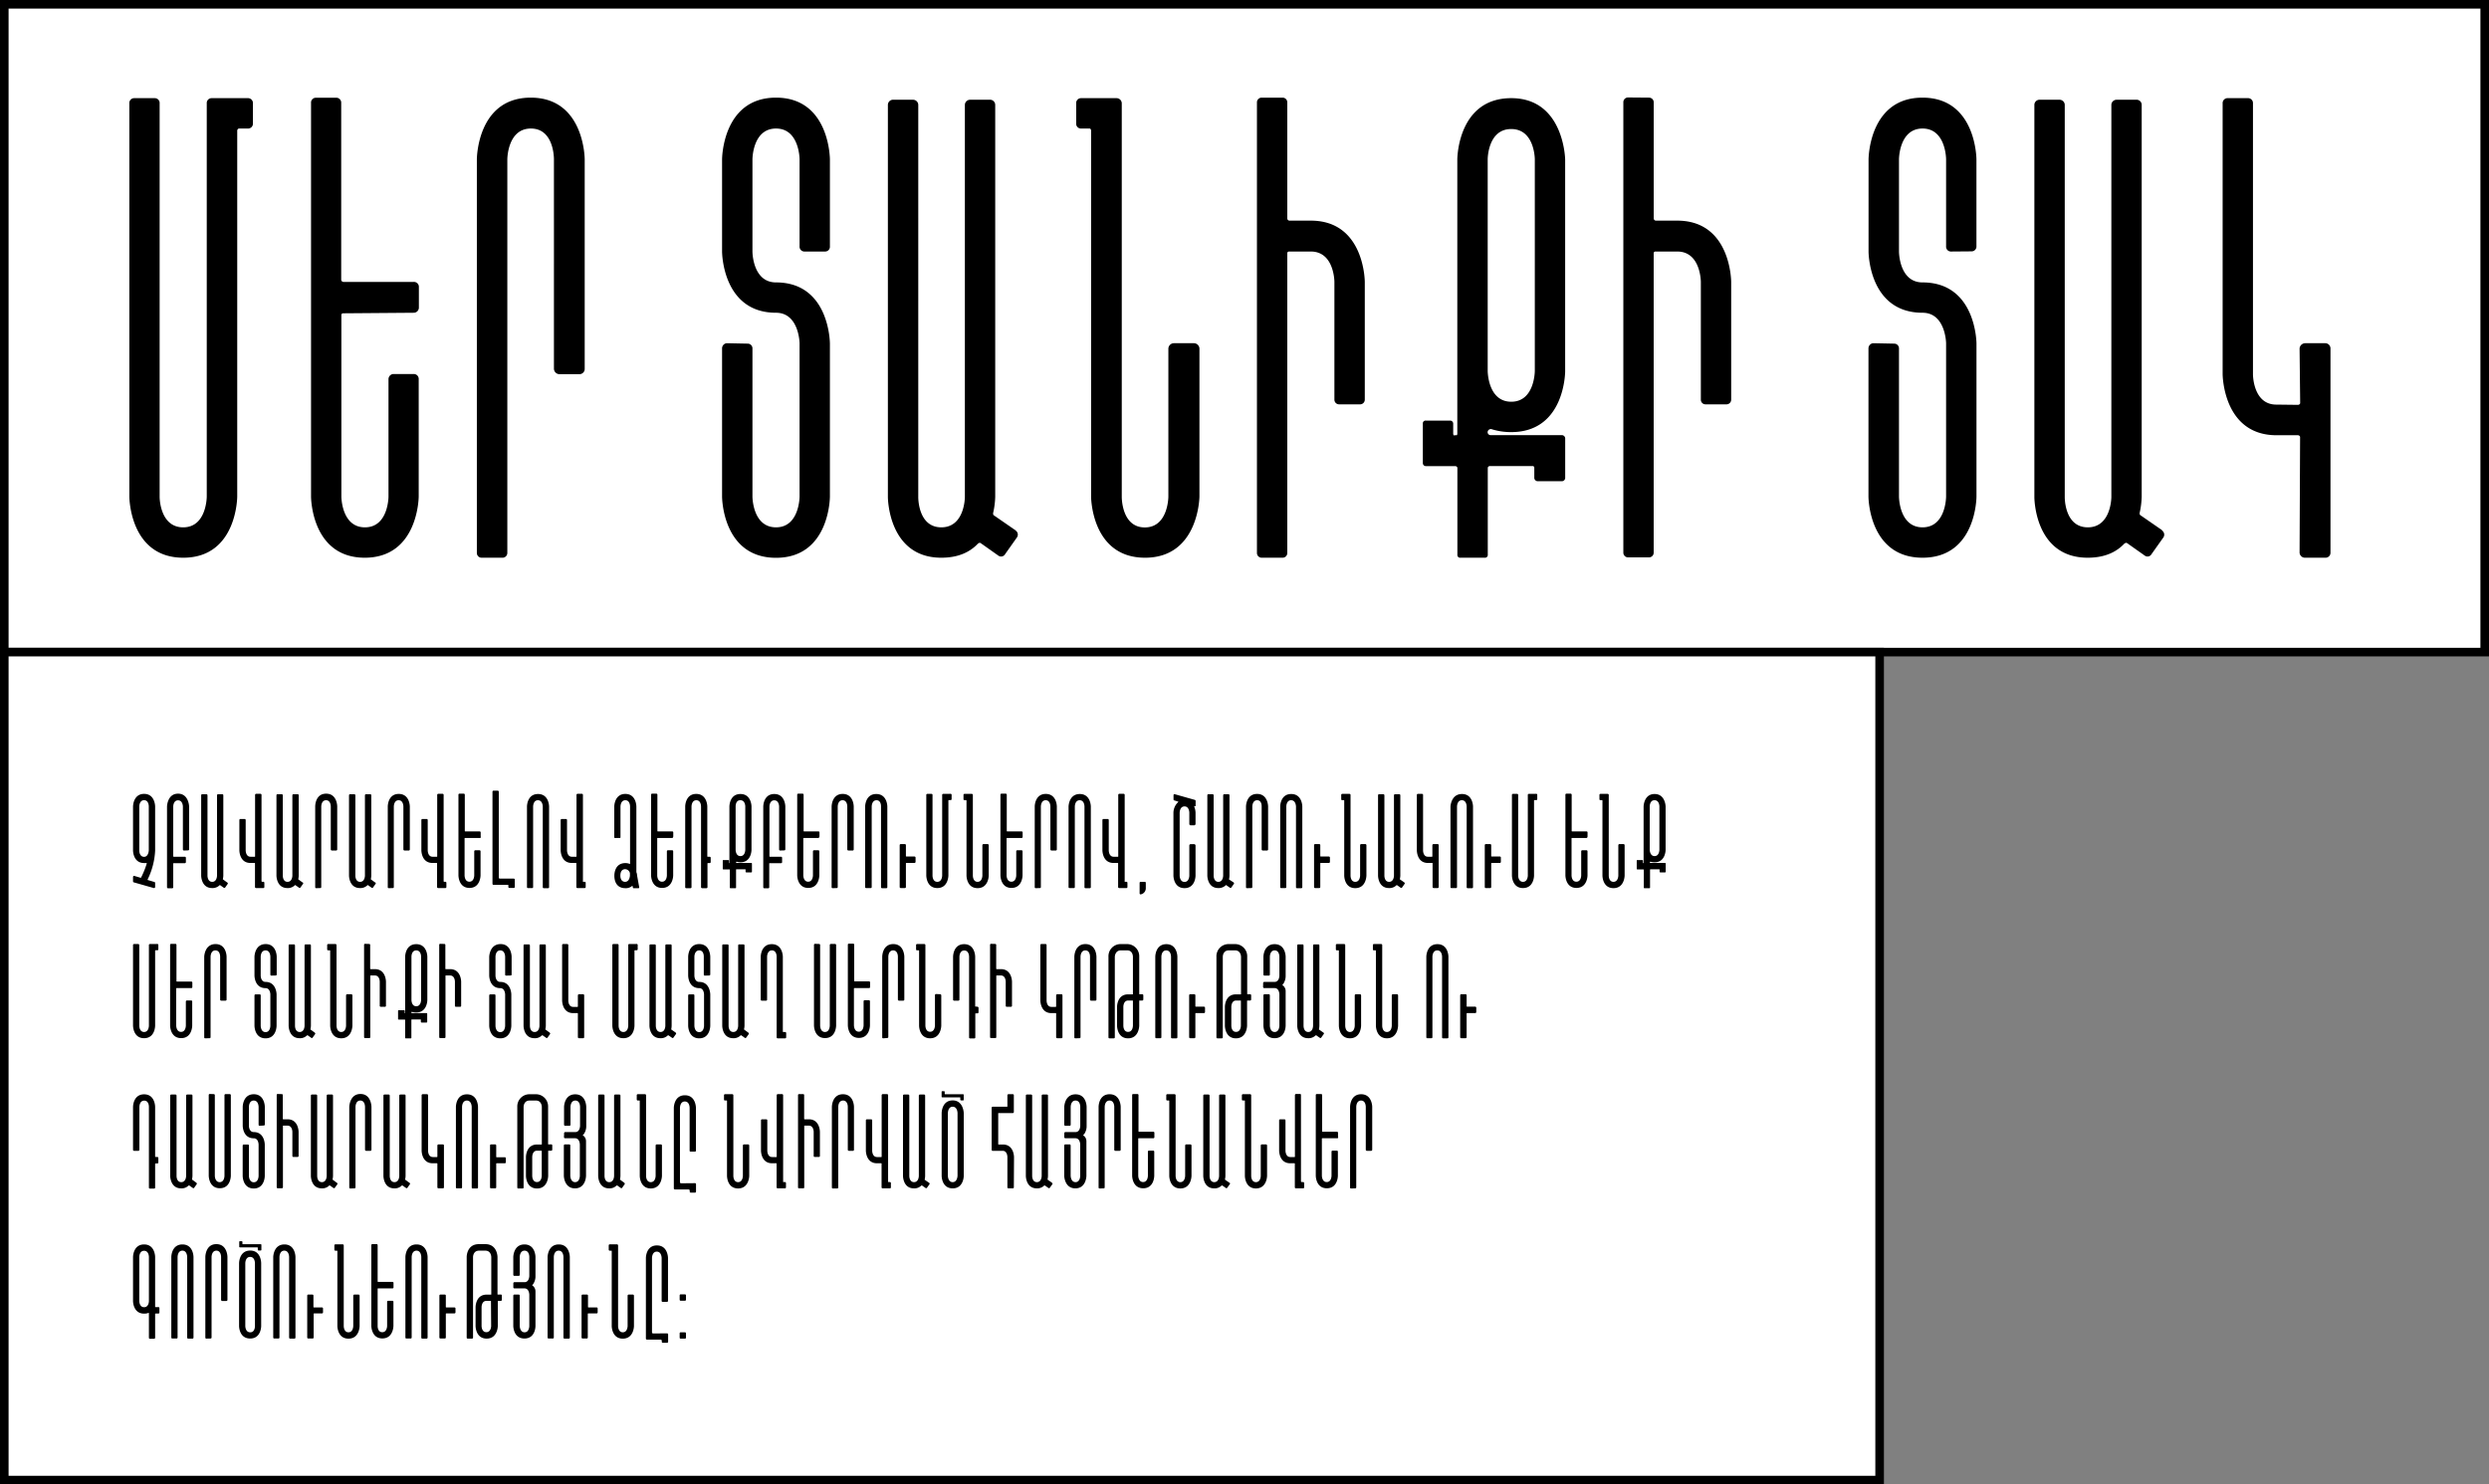 <?xml version="1.0" encoding="UTF-8"?> <svg xmlns="http://www.w3.org/2000/svg" id="Слой_1" data-name="Слой 1" viewBox="0 0 580 345.99"><rect x="0" y="0" width="580" height="345.99" fill="#808080" stroke="none"/> <defs> <style>.cls-1{fill:#fff;stroke:#000;stroke-width:2px;}</style> </defs> <title>5_text</title> <rect class="cls-1" x="1" y="1" width="578" height="151"></rect> <path d="M55.28,22.88h-6a1.13,1.13,0,0,0-1.1,1.22v91.63s0,7.19-5.49,7.19-5.49-7.07-5.49-7.07V24.1a1.13,1.13,0,0,0-1.1-1.22H31.24a1.13,1.13,0,0,0-1.1,1.22v91.63S30.14,130,42.71,130s12.57-14.27,12.57-14.27V30.45a.54.54,0,0,1,.36-.49h2.08a1.13,1.13,0,0,0,1.22-1.1V24.1a1.15,1.15,0,0,0-1.22-1.22Zm42.33,48.8V66.93a1.15,1.15,0,0,0-1.22-1.22H80a.54.54,0,0,1-.49-.49V24a1.15,1.15,0,0,0-1.22-1.22H73.58A1.13,1.13,0,0,0,72.48,24v91.75S72.48,130,85,130s12.57-14.27,12.57-14.27V88.4a1.15,1.15,0,0,0-1.22-1.22H91.63a1.21,1.21,0,0,0-1.1,1.22v27.33s0,7.19-5.49,7.19-5.49-7.19-5.49-7.19V73.39a.39.39,0,0,1,.37-.36l16.59-.13A1.21,1.21,0,0,0,97.61,71.68ZM117,130a1.12,1.12,0,0,0,1.22-1.1V37.16s0-7.2,5.49-7.2,5.37,7.2,5.37,7.2V86a1.31,1.31,0,0,0,1.22,1.22H135A1.22,1.22,0,0,0,136.25,86V37.16s0-14.4-12.57-14.4-12.56,14.4-12.56,14.4V128.9a1.1,1.1,0,0,0,1.1,1.1ZM192.3,58.63a1.12,1.12,0,0,0,1.09-1.22V37.16s0-14.4-12.56-14.4-12.57,14.4-12.57,14.4V58.63s0,14.27,12.57,14.27c5.37,0,5.49,7.08,5.49,7.08v35.75s0,7.19-5.49,7.19-5.49-7.19-5.49-7.19V81.2a1.1,1.1,0,0,0-1.1-1.1L169.36,80a1.21,1.21,0,0,0-1.1,1.22v34.53s0,14.27,12.57,14.27,12.56-14.27,12.56-14.27V80.1s0-14.27-12.56-14.27c-5.49,0-5.49-7.2-5.49-7.2V37.16s0-7.2,5.49-7.2,5.49,7.2,5.49,7.2V57.41a1.13,1.13,0,0,0,1.1,1.22Zm44.37,65-5.12-3.54c-.13-.12-.13-.25-.13-.49a19.25,19.25,0,0,0,.49-3.78V24.47a1.21,1.21,0,0,0-1.1-1.22h-4.75a1.22,1.22,0,0,0-1.22,1.22v91.38s0,7.07-5.49,7.07-5.37-7.07-5.37-7.07V24.47a1.22,1.22,0,0,0-1.22-1.22H208a1.21,1.21,0,0,0-1.1,1.22v91.38s0,14.15,12.45,14.15c4,0,6.71-1.34,8.54-3.29.24-.13.36-.25.61-.13l4.14,2.93a1.08,1.08,0,0,0,1.59-.36l2.68-3.79A1.16,1.16,0,0,0,236.67,123.66ZM273.48,80a1.31,1.31,0,0,0-1.22,1.22v34.53s0,7.19-5.49,7.19-5.37-7.19-5.37-7.19V24.1a1.22,1.22,0,0,0-1.22-1.22h-8.3a1.13,1.13,0,0,0-1.1,1.22v4.76a1.1,1.1,0,0,0,1.1,1.1h2c.25,0,.37.24.37.49v85.28s0,14.27,12.57,14.27,12.68-14.27,12.68-14.27V81.2A1.31,1.31,0,0,0,278.23,80ZM294,22.76a1.1,1.1,0,0,0-1.1,1.1v105A1.1,1.1,0,0,0,294,130h4.88a1.09,1.09,0,0,0,1.09-1.1V59a.39.39,0,0,1,.37-.37h5.12c5.49,0,5.49,7.08,5.49,7.08V93.16a1.09,1.09,0,0,0,1.1,1.09h4.88a1.09,1.09,0,0,0,1.1-1.09V65.71s0-14.28-12.57-14.28h-5a.53.53,0,0,1-.49-.49V23.86a1.09,1.09,0,0,0-1.09-1.1Zm58.16,7.32c5.49,0,5.49,7.08,5.49,7.08V86.45s0,7.19-5.49,7.19-5.49-7.19-5.49-7.19V37.16S346.65,30.08,352.14,30.08Zm0,70.64c12.56,0,12.56-14.15,12.56-14.15V37.16s-.24-14.28-12.56-14.28c-12.57,0-12.57,14.28-12.57,14.28v63.93a.59.59,0,0,1-.12.36H339a.17.17,0,0,1-.24,0,.56.56,0,0,1-.13-.36V98.77a.7.7,0,0,0-.73-.73h-5.61a.64.64,0,0,0-.73.73v9.15a.7.7,0,0,0,.73.73h6.83a.53.53,0,0,1,.49.37v20.25a.64.64,0,0,0,.73.73h5.61a.65.65,0,0,0,.74-.73V109a.53.53,0,0,1,.48-.37h10a.38.38,0,0,1,.36.37v2.44a.82.82,0,0,0,.86.73H364a.79.79,0,0,0,.73-.73v-9.28a.79.79,0,0,0-.73-.73H347.38a.7.7,0,0,1-.73-.73.76.76,0,0,1,1.09-.61A15.16,15.16,0,0,0,352.14,100.72Zm27.22-78a1.1,1.1,0,0,0-1.1,1.1v105a1.1,1.1,0,0,0,1.1,1.1h4.88a1.09,1.09,0,0,0,1.09-1.1V59a.39.39,0,0,1,.37-.37h5.13c5.49,0,5.49,7.08,5.49,7.08V93.16a1.08,1.08,0,0,0,1.09,1.09h4.88a1.09,1.09,0,0,0,1.1-1.09V65.71s0-14.28-12.56-14.28h-5a.53.53,0,0,1-.49-.49V23.86a1.09,1.09,0,0,0-1.09-1.1Zm80.08,35.87a1.13,1.13,0,0,0,1.1-1.22V37.16s0-14.4-12.57-14.4-12.57,14.4-12.57,14.4V58.63S435.4,72.9,448,72.9c5.37,0,5.49,7.08,5.49,7.08v35.75s0,7.19-5.49,7.19-5.49-7.19-5.49-7.19V81.2a1.1,1.1,0,0,0-1.1-1.1L436.5,80a1.21,1.21,0,0,0-1.1,1.22v34.53S435.4,130,448,130s12.57-14.27,12.57-14.27V80.1s0-14.27-12.57-14.27c-5.49,0-5.49-7.2-5.49-7.2V37.16s0-7.2,5.49-7.2,5.49,7.2,5.49,7.2V57.41a1.13,1.13,0,0,0,1.1,1.22Zm44.37,65-5.12-3.54c-.12-.12-.12-.25-.12-.49a19.63,19.63,0,0,0,.48-3.78V24.47A1.2,1.2,0,0,0,498,23.25H493.2A1.22,1.22,0,0,0,492,24.47v91.38s0,7.07-5.49,7.07-5.37-7.07-5.37-7.07V24.47a1.22,1.22,0,0,0-1.22-1.22h-4.76a1.21,1.21,0,0,0-1.1,1.22v91.38S474,130,486.49,130c4,0,6.71-1.34,8.54-3.29.24-.13.36-.25.61-.13l4.15,2.93a1.07,1.07,0,0,0,1.58-.36l2.69-3.79A1.17,1.17,0,0,0,503.81,123.66Zm26.68-29.28C525,94.38,525,87.3,525,87.3V24.1a1.15,1.15,0,0,0-1.22-1.22h-4.63a1.15,1.15,0,0,0-1.22,1.22V87.18s0,14.27,12.56,14.27h5a.55.55,0,0,1,.49.37l-.12,27A1.25,1.25,0,0,0,537.2,130h4.64a1.15,1.15,0,0,0,1.22-1.22V81.2A1.22,1.22,0,0,0,541.84,80H537.2a1.34,1.34,0,0,0-1.34,1.22L536,94a.55.55,0,0,1-.49.37Z"></path> <path class="cls-1" d="M1,152H438V345H1Z"></path> <path d="M33.58,199.72c-1.13,0-1.13-1.44-1.13-1.44V188s0-1.48,1.13-1.48S34.67,188,34.67,188l0,10.25s0,0,0,0S34.6,199.72,33.58,199.72Zm2.57-1.42V188s0-2.95-2.57-2.95S31,188,31,188v10.25s0,2.92,2.58,2.92a3.67,3.67,0,0,0,.52,0c.07,0,.12,0,.1.1a19.64,19.64,0,0,1-1.35,3.33s-.05,0-.1,0l-1.45-.43a.25.25,0,0,0-.3.25v1a.24.24,0,0,0,.17.25L35.85,207a.25.25,0,0,0,.3-.25v-.94a.23.23,0,0,0-.18-.23l-1.52-.45c-.05,0-.07-.07-.05-.13A17.12,17.12,0,0,0,36.15,198.3Zm7.67-.08a.25.25,0,0,0,.25-.25V188S44,185,41.49,185,38.92,188,38.92,188v18.8a.24.24,0,0,0,.25.25h.95a.24.24,0,0,0,.25-.25v-5.53a.07.07,0,0,1,.07-.07h2.63a.25.25,0,0,0,.25-.25v-1a.25.25,0,0,0-.25-.25l-2.6,0a.11.11,0,0,1-.1-.1V188s0-1.45,1.12-1.45S42.62,188,42.62,188v10a.25.25,0,0,0,.25.25Zm9.12,7.48-1-.73s0-.05,0-.09a4.06,4.06,0,0,0,.1-.78V185.38a.24.24,0,0,0-.22-.25h-1a.25.25,0,0,0-.25.25V204.1s0,1.45-1.12,1.45-1.1-1.45-1.1-1.45V185.38a.25.25,0,0,0-.25-.25h-1a.24.24,0,0,0-.22.25V204.1s0,2.9,2.55,2.9a2.32,2.32,0,0,0,1.75-.67s.07-.05.12,0l.85.6a.23.23,0,0,0,.33-.07l.55-.78A.24.24,0,0,0,52.94,205.7Zm8-.25V185.28a.25.25,0,0,0-.25-.25h-1a.27.27,0,0,0-.25.25V199.6c0,.05,0,.1-.07.1h-1c-1.12,0-1.12-1.48-1.12-1.48v-7.07a.25.25,0,0,0-.25-.25h-1a.25.25,0,0,0-.22.25v7.07s0,2.93,2.57,2.93h1s.07,0,.07.1v5.53a.25.25,0,0,0,.25.22h1.68a.23.23,0,0,0,.25-.22v-1a.24.24,0,0,0-.25-.25h-.35A.11.11,0,0,1,61,205.45Zm9.57.25-1-.73s0-.05,0-.09a4.06,4.06,0,0,0,.1-.78V185.38a.24.24,0,0,0-.23-.25h-1a.25.25,0,0,0-.25.25V204.1s0,1.45-1.13,1.45-1.1-1.45-1.1-1.45V185.38a.25.25,0,0,0-.25-.25h-1a.24.24,0,0,0-.23.25V204.1s0,2.9,2.55,2.9a2.29,2.29,0,0,0,1.75-.67s.08-.05.13,0l.85.6a.22.22,0,0,0,.32-.07l.55-.78A.24.24,0,0,0,70.55,205.7Zm4.1,1.3a.23.23,0,0,0,.25-.22V188s0-1.47,1.12-1.47,1.1,1.47,1.1,1.47v10a.27.27,0,0,0,.25.25h1a.25.25,0,0,0,.25-.25V188S78.6,185,76,185,73.45,188,73.45,188v18.81a.22.22,0,0,0,.22.22Zm12.81-1.3-1-.73s0-.05,0-.09a4.06,4.06,0,0,0,.1-.78V185.38a.24.24,0,0,0-.23-.25h-1a.25.25,0,0,0-.25.25V204.1s0,1.45-1.13,1.45-1.1-1.45-1.1-1.45V185.38a.25.25,0,0,0-.25-.25h-1a.24.24,0,0,0-.23.25V204.1s0,2.9,2.55,2.9a2.29,2.29,0,0,0,1.75-.67s.08-.05.13,0l.85.6a.22.22,0,0,0,.32-.07l.55-.78A.24.24,0,0,0,87.46,205.7Zm4.1,1.3a.23.23,0,0,0,.25-.22V188s0-1.47,1.12-1.47S94,188,94,188v10a.27.27,0,0,0,.25.25h1a.25.25,0,0,0,.25-.25V188s0-2.94-2.58-2.94S90.36,188,90.36,188v18.81a.22.22,0,0,0,.22.22Zm11.86-1.55V185.28a.25.25,0,0,0-.25-.25h-1a.26.26,0,0,0-.25.25V199.6a.09.09,0,0,1-.08.1h-1c-1.13,0-1.13-1.48-1.13-1.48v-7.07a.25.25,0,0,0-.25-.25h-1a.25.25,0,0,0-.23.25v7.07s0,2.93,2.58,2.93h1a.09.09,0,0,1,.08.1v5.53a.24.24,0,0,0,.25.22h1.67a.23.23,0,0,0,.25-.22v-1a.24.24,0,0,0-.25-.25h-.35A.11.11,0,0,1,103.42,205.45Zm8.63-10.4v-1a.23.23,0,0,0-.25-.25h-3.35a.11.11,0,0,1-.1-.11v-8.44a.24.24,0,0,0-.25-.25h-1a.23.23,0,0,0-.23.25v18.8s0,2.92,2.57,2.92,2.58-2.92,2.58-2.92v-5.61a.24.24,0,0,0-.25-.25h-1a.25.25,0,0,0-.22.25v5.61s0,1.47-1.13,1.47-1.12-1.47-1.12-1.47V195.4a.08.08,0,0,1,.08-.07l3.39,0A.25.25,0,0,0,112.05,195.05Zm7.67,9.75h-3.2a.25.25,0,0,1-.25-.25v-20a.25.25,0,0,0-.25-.25h-1a.24.24,0,0,0-.22.25V206a.24.24,0,0,0,.22.25h3.38a.12.12,0,0,1,.1.07v.43a.23.23,0,0,0,.25.22h1a.23.23,0,0,0,.25-.22v-1.73A.25.25,0,0,0,119.72,204.8ZM123,207h1a.22.22,0,0,0,.23-.22V188s0-1.47,1.12-1.47,1.13,1.47,1.13,1.47v18.81a.22.22,0,0,0,.22.22h1a.23.23,0,0,0,.25-.22V188s0-2.92-2.58-2.92-2.57,2.92-2.57,2.92v18.81A.22.22,0,0,0,123,207Zm12.84-1.55V185.28a.25.25,0,0,0-.25-.25h-1a.26.26,0,0,0-.25.25V199.6a.09.09,0,0,1-.08.1h-1c-1.13,0-1.13-1.48-1.13-1.48v-7.07a.25.25,0,0,0-.25-.25h-1a.25.25,0,0,0-.23.25v7.07s0,2.93,2.58,2.93h1a.09.09,0,0,1,.08.1v5.53a.24.24,0,0,0,.25.22h1.67a.23.23,0,0,0,.25-.22v-1a.24.24,0,0,0-.25-.25h-.35A.11.11,0,0,1,135.8,205.45Zm9.85.1c-1.13,0-1.13-1.27-1.13-1.47s0-1.48,1.13-1.48a1.18,1.18,0,0,1,1.1.93v.55S146.75,205.55,145.65,205.55Zm3.27,1.28-.5-2.75c0-.05,0-.38-.17-.8a.09.09,0,0,1,0-.06V188s0-2.94-2.57-2.94-2.58,2.94-2.58,2.94v7.18a.15.15,0,0,0,.15.15h1.15a.15.15,0,0,0,.15-.15V188s0-1.47,1.13-1.47,1.1,1.47,1.1,1.47v13.31c0,.05-.05.1-.08.07a2.47,2.47,0,0,0-1-.2c-2.5,0-2.58,2.52-2.58,2.93s0,2.92,2.58,2.92a2.25,2.25,0,0,0,1.57-.53.07.07,0,0,1,.1.06l.08.35a.14.14,0,0,0,.15.12h1.22A.17.17,0,0,0,148.92,206.83Zm7.93-11.78v-1a.23.23,0,0,0-.25-.25h-3.35a.11.11,0,0,1-.1-.11v-8.44a.24.24,0,0,0-.25-.25h-1a.23.23,0,0,0-.22.25v18.8s0,2.92,2.57,2.92,2.58-2.92,2.58-2.92v-5.61a.24.24,0,0,0-.25-.25h-1a.25.25,0,0,0-.22.25v5.61s0,1.47-1.13,1.47-1.12-1.47-1.12-1.47V195.4a.07.07,0,0,1,.07-.07l3.4,0A.25.25,0,0,0,156.85,195.05Zm8,4.65a.12.12,0,0,1-.07-.1V188s0-2.94-2.58-2.94-2.57,2.94-2.57,2.94v18.81a.22.22,0,0,0,.22.22h1a.23.23,0,0,0,.25-.22V188s0-1.47,1.12-1.47,1.1,1.47,1.1,1.47v18.81a.25.25,0,0,0,.25.22h1a.23.23,0,0,0,.25-.22v-5.53a.12.12,0,0,1,.07-.1h.43a.24.24,0,0,0,.25-.25v-1a.23.23,0,0,0-.25-.22Zm7.65-13.17c1.13,0,1.13,1.44,1.13,1.44v10.11s0,1.47-1.13,1.47-1.12-1.47-1.12-1.47V188S171.37,186.53,172.49,186.53Zm0,14.47c2.58,0,2.58-2.9,2.58-2.9V188s0-2.92-2.58-2.92-2.57,2.92-2.57,2.92v13.11a.09.09,0,0,1,0,.07h-.1a0,0,0,0,1,0,0,.12.12,0,0,1,0-.07v-.48a.15.15,0,0,0-.15-.15h-1.15a.13.13,0,0,0-.15.15v1.87a.15.15,0,0,0,.15.16h1.4c.05,0,.1,0,.1.07v4.15a.13.13,0,0,0,.15.15h1.15a.13.13,0,0,0,.15-.15V202.7s0-.07.1-.07h2.05a.07.07,0,0,1,.07.07v.5a.17.17,0,0,0,.18.15h1.15a.16.16,0,0,0,.15-.15v-1.9a.16.16,0,0,0-.15-.15h-3.4a.14.14,0,0,1-.15-.15.15.15,0,0,1,.22-.12A3.32,3.32,0,0,0,172.49,201Zm10.25-2.78A.24.24,0,0,0,183,198V188s0-2.92-2.57-2.92-2.57,2.92-2.57,2.92v18.8a.24.24,0,0,0,.25.25H179a.23.23,0,0,0,.25-.25v-5.53c0-.05.06-.07.08-.07H182a.24.24,0,0,0,.25-.25v-1a.25.25,0,0,0-.25-.25l-2.59,0a.12.12,0,0,1-.11-.1V188s0-1.45,1.13-1.45,1.12,1.45,1.12,1.45v10a.25.25,0,0,0,.25.25Zm8.17-3.17v-1a.23.23,0,0,0-.25-.25h-3.35a.11.11,0,0,1-.1-.11v-8.44A.24.24,0,0,0,187,185h-1a.23.23,0,0,0-.23.25v18.8s0,2.92,2.58,2.92,2.57-2.92,2.57-2.92v-5.61a.24.24,0,0,0-.25-.25h-1a.25.25,0,0,0-.23.25v5.61s0,1.47-1.12,1.47-1.13-1.47-1.13-1.47V195.4a.08.08,0,0,1,.08-.07l3.4,0A.25.25,0,0,0,190.91,195.05Zm4,11.95a.23.23,0,0,0,.25-.22V188s0-1.47,1.13-1.47,1.1,1.47,1.1,1.47v10a.26.26,0,0,0,.25.25h1a.25.25,0,0,0,.25-.25V188s0-2.94-2.57-2.94-2.58,2.94-2.58,2.94v18.81a.22.22,0,0,0,.23.22Zm6.94,0h1a.22.22,0,0,0,.23-.22V188s0-1.47,1.12-1.47S205.3,188,205.3,188v18.81a.22.22,0,0,0,.22.22h1a.23.23,0,0,0,.25-.22V188s0-2.92-2.58-2.92S201.6,188,201.6,188v18.81A.22.22,0,0,0,201.82,207Zm8-10.25a.25.25,0,0,0-.25.25v9.75a.24.24,0,0,0,.25.25h.95a.24.24,0,0,0,.25-.25v-5.5a.11.11,0,0,1,.1-.1h1.87a.26.26,0,0,0,.28-.25v-1a.26.26,0,0,0-.28-.25h-1.87a.11.11,0,0,1-.1-.1V197a.25.25,0,0,0-.25-.25ZM221,185.05h-1.23a.23.23,0,0,0-.22.25v18.78s0,1.47-1.13,1.47-1.12-1.45-1.12-1.45V185.3a.23.23,0,0,0-.23-.25h-1a.23.23,0,0,0-.22.25v18.78s0,2.92,2.57,2.92,2.58-2.92,2.58-2.92V186.6a.12.12,0,0,1,.07-.1h.43a.23.23,0,0,0,.25-.22v-1a.24.24,0,0,0-.25-.25Zm8.17,11.7a.28.28,0,0,0-.25.25v7.08s0,1.47-1.12,1.47-1.1-1.47-1.1-1.47V185.3a.25.25,0,0,0-.25-.25h-1.7a.23.23,0,0,0-.23.25v1a.22.22,0,0,0,.23.22h.4s.07.05.07.1v17.48s0,2.92,2.58,2.92,2.6-2.92,2.6-2.92V197a.28.28,0,0,0-.25-.25Zm9.13-1.7v-1a.23.23,0,0,0-.25-.25H234.7a.11.11,0,0,1-.1-.11v-8.44a.24.24,0,0,0-.25-.25h-1a.23.23,0,0,0-.22.25v18.8s0,2.92,2.57,2.92,2.58-2.92,2.58-2.92v-5.61a.24.24,0,0,0-.25-.25h-1a.25.25,0,0,0-.22.25v5.61s0,1.47-1.13,1.47-1.12-1.47-1.12-1.47V195.4a.07.07,0,0,1,.07-.07l3.4,0A.25.25,0,0,0,238.3,195.05Zm4,11.95a.23.23,0,0,0,.25-.22V188s0-1.47,1.12-1.47,1.1,1.47,1.1,1.47v10a.27.27,0,0,0,.25.25h1a.25.25,0,0,0,.25-.25V188s0-2.94-2.58-2.94-2.57,2.94-2.57,2.94v18.81a.22.22,0,0,0,.22.22Zm6.94,0h1a.22.22,0,0,0,.22-.22V188s0-1.47,1.13-1.47,1.12,1.47,1.12,1.47v18.81a.22.22,0,0,0,.23.22h1a.23.23,0,0,0,.25-.22V188s0-2.92-2.57-2.92S249,188,249,188v18.81A.22.22,0,0,0,249.21,207Zm12.84-1.55V185.28a.25.25,0,0,0-.25-.25h-1a.26.26,0,0,0-.25.25V199.6a.09.09,0,0,1-.08.1h-1c-1.13,0-1.13-1.48-1.13-1.48v-7.07a.25.25,0,0,0-.25-.25h-1a.25.25,0,0,0-.23.25v7.07s0,2.93,2.58,2.93h1a.09.09,0,0,1,.08.1v5.53a.24.24,0,0,0,.25.22h1.67a.23.23,0,0,0,.25-.22v-1a.24.24,0,0,0-.25-.25h-.35A.11.11,0,0,1,262.05,205.45Zm3.7.1a.23.23,0,0,0-.22.25v2.42a.23.23,0,0,0,.27.25A1.44,1.44,0,0,0,267,207V205.8a.23.23,0,0,0-.23-.25Zm12.83-17.67V186.7a.27.27,0,0,0-.18-.25l-4.67-1.32a.23.23,0,0,0-.3.22v1a.21.21,0,0,0,.18.22l.9.28s.07.09,0,.12a3.45,3.45,0,0,0-1.1,2.5v14.63s0,2.92,2.58,2.92,2.57-2.92,2.57-2.92v-7a.33.33,0,0,0-.32-.33h-.83a.31.31,0,0,0-.3.33v7s0,1.47-1.12,1.47-1.13-1.47-1.13-1.47V189.45s0-1.48,1.13-1.48,1.12,1.48,1.12,1.48v2.6a.32.32,0,0,0,.32.33h.81a.34.34,0,0,0,.32-.33v-2.6a4.13,4.13,0,0,0-.3-1.42.08.08,0,0,1,.1-.11l.1,0A.08.08,0,0,0,278.58,187.88Zm8.87,17.82L286.4,205s0-.05,0-.09a4.06,4.06,0,0,0,.1-.78V185.38a.24.24,0,0,0-.22-.25h-1a.25.25,0,0,0-.25.25V204.1s0,1.45-1.12,1.45-1.1-1.45-1.1-1.45V185.38a.25.25,0,0,0-.25-.25h-1a.24.24,0,0,0-.22.25V204.1s0,2.9,2.55,2.9a2.32,2.32,0,0,0,1.75-.67c.05,0,.07-.05.12,0l.85.6a.23.23,0,0,0,.33-.07l.55-.78A.24.24,0,0,0,287.45,205.7Zm4.09,1.3a.23.23,0,0,0,.25-.22V188s0-1.47,1.13-1.47S294,188,294,188v10a.26.26,0,0,0,.25.25h1a.25.25,0,0,0,.25-.25V188s0-2.94-2.57-2.94-2.58,2.94-2.58,2.94v18.81a.22.22,0,0,0,.23.22Zm6.94,0h1a.22.22,0,0,0,.23-.22V188s0-1.47,1.12-1.47S302,188,302,188v18.81a.22.22,0,0,0,.22.22h1a.23.23,0,0,0,.25-.22V188s0-2.92-2.58-2.92-2.57,2.92-2.57,2.92v18.81A.22.22,0,0,0,298.48,207Zm7.95-10.25a.25.25,0,0,0-.25.25v9.75a.24.24,0,0,0,.25.25h.95a.24.24,0,0,0,.25-.25v-5.5a.11.11,0,0,1,.1-.1h1.87a.26.26,0,0,0,.28-.25v-1a.26.26,0,0,0-.28-.25h-1.87a.11.11,0,0,1-.1-.1V197a.25.25,0,0,0-.25-.25Zm10.73,0a.27.27,0,0,0-.25.25v7.08s0,1.47-1.13,1.47-1.1-1.47-1.1-1.47V185.3a.25.25,0,0,0-.25-.25h-1.7a.23.23,0,0,0-.22.25v1a.22.22,0,0,0,.22.22h.4a.09.09,0,0,1,.08.1v17.48s0,2.92,2.57,2.92,2.6-2.92,2.6-2.92V197a.27.27,0,0,0-.25-.25Zm10.07,8.95-1.05-.73s0-.05,0-.09a4.06,4.06,0,0,0,.1-.78V185.38a.24.24,0,0,0-.23-.25h-1a.25.25,0,0,0-.25.25V204.1s0,1.45-1.13,1.45-1.1-1.45-1.1-1.45V185.38a.25.25,0,0,0-.25-.25h-1a.24.24,0,0,0-.23.25V204.1s0,2.9,2.55,2.9a2.29,2.29,0,0,0,1.75-.67c.05,0,.08-.05.13,0l.85.6a.22.22,0,0,0,.32-.07l.55-.78A.24.24,0,0,0,327.23,205.7Zm5.47-6c-1.12,0-1.12-1.45-1.12-1.45V185.3a.24.24,0,0,0-.25-.25h-.95a.24.24,0,0,0-.25.25v12.92s0,2.93,2.57,2.93h1s.1,0,.1.07l0,5.53a.26.26,0,0,0,.28.25H335a.24.24,0,0,0,.25-.25V197a.25.25,0,0,0-.25-.25h-.94a.28.28,0,0,0-.28.25l0,2.63s-.06.07-.1.07Zm5.57,7.3h1a.22.22,0,0,0,.22-.22V188s0-1.47,1.13-1.47,1.12,1.47,1.12,1.47v18.81a.22.22,0,0,0,.23.22h1a.23.23,0,0,0,.25-.22V188s0-2.92-2.57-2.92S338,188,338,188v18.81A.22.22,0,0,0,338.27,207Zm7.94-10.25a.25.25,0,0,0-.25.25v9.75a.24.24,0,0,0,.25.25h1a.24.24,0,0,0,.25-.25v-5.5a.11.11,0,0,1,.1-.1h1.88a.25.25,0,0,0,.27-.25v-1a.25.25,0,0,0-.27-.25h-1.88a.11.11,0,0,1-.1-.1V197a.25.25,0,0,0-.25-.25Zm11.23-11.7h-1.22a.23.23,0,0,0-.23.25v18.78s0,1.47-1.12,1.47-1.13-1.45-1.13-1.45V185.3a.23.23,0,0,0-.22-.25h-1a.23.23,0,0,0-.23.25v18.78s0,2.92,2.58,2.92,2.57-2.92,2.57-2.92V186.6a.11.11,0,0,1,.08-.1h.42a.23.23,0,0,0,.25-.22v-1a.24.24,0,0,0-.25-.25Zm12.47,10v-1a.23.23,0,0,0-.25-.25h-3.35a.11.11,0,0,1-.1-.11v-8.44A.24.24,0,0,0,366,185h-1a.23.23,0,0,0-.22.25v18.8s0,2.92,2.57,2.92,2.58-2.92,2.58-2.92v-5.61a.24.24,0,0,0-.25-.25h-1a.25.25,0,0,0-.22.25v5.61s0,1.47-1.13,1.47-1.12-1.47-1.12-1.47V195.4a.07.07,0,0,1,.07-.07l3.4,0A.25.25,0,0,0,369.91,195.05Zm7.42,1.7a.27.27,0,0,0-.25.25v7.08s0,1.47-1.13,1.47-1.1-1.47-1.1-1.47V185.3a.25.25,0,0,0-.25-.25h-1.7a.23.23,0,0,0-.22.25v1a.22.22,0,0,0,.22.22h.4a.09.09,0,0,1,.08.1v17.48s0,2.92,2.57,2.92,2.6-2.92,2.6-2.92V197a.27.27,0,0,0-.25-.25Zm8.2-10.22c1.12,0,1.12,1.44,1.12,1.44v10.11s0,1.47-1.12,1.47-1.13-1.47-1.13-1.47V188S384.4,186.53,385.53,186.53Zm0,14.47c2.57,0,2.57-2.9,2.57-2.9V188s-.05-2.92-2.57-2.92S383,188,383,188v13.11a.12.12,0,0,1,0,.07h-.1s0,0-.05,0a.09.09,0,0,1,0-.07v-.48a.14.14,0,0,0-.15-.15h-1.15a.13.13,0,0,0-.15.15v1.87a.15.15,0,0,0,.15.16h1.4s.1,0,.1.07v4.15a.13.13,0,0,0,.15.15h1.15a.13.13,0,0,0,.15-.15V202.7s.05-.07.1-.07h2.05a.08.08,0,0,1,.08.07v.5a.16.16,0,0,0,.17.15H388a.15.15,0,0,0,.15-.15v-1.9a.15.15,0,0,0-.15-.15h-3.4a.15.15,0,0,1-.15-.15.16.16,0,0,1,.23-.12A3.32,3.32,0,0,0,385.53,201ZM36.15,220.05H34.92a.23.23,0,0,0-.22.25v18.77s0,1.48-1.12,1.48-1.13-1.45-1.13-1.45V220.3a.23.23,0,0,0-.22-.25h-1a.23.23,0,0,0-.23.25v18.77S31,242,33.58,242s2.57-2.93,2.57-2.93V221.6a.12.12,0,0,1,.07-.1h.43a.23.23,0,0,0,.25-.22v-1a.24.24,0,0,0-.25-.25Zm8.67,10v-1a.24.24,0,0,0-.25-.25H41.22a.1.1,0,0,1-.1-.1v-8.44a.24.24,0,0,0-.25-.25h-1a.23.23,0,0,0-.23.25v18.79s0,2.93,2.58,2.93,2.57-2.93,2.57-2.93v-5.6a.24.24,0,0,0-.25-.25h-1a.25.25,0,0,0-.23.25v5.6s0,1.48-1.12,1.48-1.13-1.48-1.13-1.48V230.4a.09.09,0,0,1,.08-.08l3.4,0A.24.24,0,0,0,44.82,230.05Zm4,11.95a.23.23,0,0,0,.25-.22V223s0-1.47,1.13-1.47,1.1,1.47,1.1,1.47v10a.26.26,0,0,0,.25.25h1a.25.25,0,0,0,.25-.25V223s0-2.94-2.57-2.94S47.59,223,47.59,223v18.81a.22.22,0,0,0,.23.22Zm15.44-14.62a.23.23,0,0,0,.22-.25V223s0-2.94-2.57-2.94S59.3,223,59.3,223v4.41s0,2.92,2.58,2.92c1.1,0,1.12,1.45,1.12,1.45v7.32s0,1.48-1.12,1.48-1.13-1.48-1.13-1.48V232a.22.22,0,0,0-.22-.22l-1,0a.25.25,0,0,0-.23.25v7.07s0,2.93,2.58,2.93,2.57-2.93,2.57-2.93v-7.29s0-2.93-2.57-2.93c-1.13,0-1.13-1.47-1.13-1.47V223s0-1.47,1.13-1.47S63,223,63,223v4.16a.23.23,0,0,0,.23.25Zm9.09,13.32-1-.73s0,0,0-.09a4,4,0,0,0,.1-.78V220.38a.24.24,0,0,0-.23-.25h-1a.25.25,0,0,0-.25.25V239.1s0,1.45-1.13,1.45-1.1-1.45-1.1-1.45V220.38a.25.25,0,0,0-.25-.25h-1a.24.24,0,0,0-.23.25V239.1s0,2.9,2.55,2.9a2.25,2.25,0,0,0,1.75-.68s.08,0,.13,0l.85.6a.22.22,0,0,0,.32-.08l.55-.77A.24.24,0,0,0,73.32,240.7Zm7.54-8.95a.28.28,0,0,0-.25.25v7.07s0,1.48-1.12,1.48-1.1-1.48-1.1-1.48V220.3a.25.25,0,0,0-.25-.25h-1.7a.23.23,0,0,0-.23.25v1a.22.22,0,0,0,.23.22h.4s.07.05.07.1v17.47s0,2.93,2.58,2.93,2.6-2.93,2.6-2.93V232a.28.28,0,0,0-.25-.25ZM85.06,220a.22.22,0,0,0-.22.22v21.53a.22.22,0,0,0,.22.22h1a.22.22,0,0,0,.23-.22V227.45a.07.07,0,0,1,.07-.07h1c1.13,0,1.13,1.44,1.13,1.44v5.63a.23.23,0,0,0,.22.23h1a.23.23,0,0,0,.23-.23v-5.63s0-2.92-2.58-2.92h-1a.11.11,0,0,1-.1-.1v-5.55a.22.22,0,0,0-.23-.22ZM97,221.53c1.13,0,1.13,1.44,1.13,1.44v10.1s0,1.48-1.13,1.48-1.12-1.48-1.12-1.48V223S95.86,221.53,97,221.53ZM97,236c2.58,0,2.58-2.9,2.58-2.9V223s0-2.92-2.58-2.92S94.41,223,94.41,223v13.1s0,.06,0,.08h-.1s0,0,0,0,0-.08,0-.08v-.47a.15.15,0,0,0-.15-.15H92.91a.13.13,0,0,0-.15.15v1.87a.15.15,0,0,0,.15.16h1.4a.12.12,0,0,1,.1.07v4.15a.13.13,0,0,0,.15.15h1.15a.13.13,0,0,0,.15-.15V237.7a.12.12,0,0,1,.1-.07H98a.07.07,0,0,1,.07.07v.5a.17.17,0,0,0,.18.15h1.15a.16.16,0,0,0,.15-.15v-1.9a.16.16,0,0,0-.15-.15H96a.14.14,0,0,1-.15-.15.15.15,0,0,1,.22-.12A3.32,3.32,0,0,0,97,236Zm5.58-16a.22.22,0,0,0-.23.22v21.53a.22.22,0,0,0,.23.22h1a.23.23,0,0,0,.23-.22V227.45a.07.07,0,0,1,.07-.07h1c1.13,0,1.13,1.44,1.13,1.44v5.63a.23.23,0,0,0,.22.23h1a.23.23,0,0,0,.23-.23v-5.63s0-2.92-2.58-2.92h-1a.1.1,0,0,1-.1-.1v-5.55a.23.23,0,0,0-.23-.22ZM119,227.38a.22.22,0,0,0,.22-.25V223s0-2.94-2.57-2.94S114,223,114,223v4.41s0,2.92,2.58,2.92c1.1,0,1.13,1.45,1.13,1.45v7.32s0,1.48-1.13,1.48-1.12-1.48-1.12-1.48V232a.23.23,0,0,0-.23-.22l-1,0a.25.25,0,0,0-.23.25v7.07s0,2.93,2.58,2.93,2.57-2.93,2.57-2.93v-7.29s0-2.93-2.57-2.93c-1.12,0-1.12-1.47-1.12-1.47V223s0-1.47,1.12-1.47,1.13,1.47,1.13,1.47v4.16a.23.23,0,0,0,.22.25Zm9.09,13.32-1-.73s0,0,0-.09a4,4,0,0,0,.1-.78V220.38a.24.24,0,0,0-.23-.25h-1a.25.25,0,0,0-.25.25V239.1s0,1.45-1.13,1.45-1.1-1.45-1.1-1.45V220.38a.25.25,0,0,0-.25-.25h-1a.24.24,0,0,0-.23.25V239.1s0,2.9,2.55,2.9a2.25,2.25,0,0,0,1.75-.68s.08,0,.13,0l.85.6a.22.22,0,0,0,.32-.08l.55-.77A.24.24,0,0,0,128.06,240.7Zm5.47-6c-1.13,0-1.13-1.45-1.13-1.45V220.3a.24.24,0,0,0-.25-.25h-.94a.23.23,0,0,0-.25.25v12.92s0,2.93,2.57,2.93h1a.12.12,0,0,1,.1.07l0,5.53a.26.26,0,0,0,.27.25h.95a.23.23,0,0,0,.25-.25V232a.25.25,0,0,0-.25-.25h-.95a.28.28,0,0,0-.27.25l0,2.63a.12.12,0,0,1-.1.07Zm14.29-14.65h-1.23a.22.22,0,0,0-.22.25v18.77s0,1.48-1.13,1.48-1.12-1.45-1.12-1.45V220.3a.24.24,0,0,0-.23-.25h-1a.23.23,0,0,0-.23.25v18.77s0,2.93,2.58,2.93,2.58-2.93,2.58-2.93V221.6a.12.12,0,0,1,.07-.1h.43a.24.24,0,0,0,.25-.22v-1a.24.24,0,0,0-.25-.25Zm9.62,20.65-1.05-.73s0,0,0-.09a4.41,4.41,0,0,0,.09-.78V220.38a.24.24,0,0,0-.22-.25h-1a.25.25,0,0,0-.25.25V239.1s0,1.45-1.12,1.45-1.1-1.45-1.1-1.45V220.38a.25.25,0,0,0-.25-.25h-1a.24.24,0,0,0-.23.25V239.1s0,2.9,2.55,2.9a2.28,2.28,0,0,0,1.75-.68c.05,0,.07,0,.12,0l.86.6a.22.22,0,0,0,.32-.08l.55-.77A.24.24,0,0,0,157.44,240.7Zm7.82-13.32a.23.23,0,0,0,.22-.25V223s0-2.94-2.57-2.94-2.58,2.94-2.58,2.94v4.41s0,2.92,2.58,2.92c1.1,0,1.12,1.45,1.12,1.45v7.32s0,1.48-1.12,1.48-1.13-1.48-1.13-1.48V232a.22.22,0,0,0-.22-.22l-1,0a.25.25,0,0,0-.23.25v7.07s0,2.93,2.58,2.93,2.57-2.93,2.57-2.93v-7.29s0-2.93-2.57-2.93c-1.13,0-1.13-1.47-1.13-1.47V223s0-1.47,1.13-1.47S164,223,164,223v4.16a.23.23,0,0,0,.23.25Zm9.09,13.32-1-.73s0,0,0-.09a3.64,3.64,0,0,0,.11-.78V220.38a.25.25,0,0,0-.23-.25h-1a.24.24,0,0,0-.25.25V239.1s0,1.45-1.13,1.45-1.1-1.45-1.1-1.45V220.38a.25.25,0,0,0-.25-.25h-1a.24.24,0,0,0-.23.25V239.1s0,2.9,2.55,2.9a2.25,2.25,0,0,0,1.75-.68s.08,0,.13,0l.84.6a.23.23,0,0,0,.33-.08l.55-.77A.24.24,0,0,0,174.35,240.7Zm8.12-.15a.11.11,0,0,1-.08-.08V223s0-2.92-2.57-2.92-2.58,2.92-2.58,2.92v10a.23.23,0,0,0,.23.25h1a.23.23,0,0,0,.25-.25V223s0-1.47,1.13-1.47,1.1,1.47,1.1,1.47v18.81a.24.24,0,0,0,.25.22h1.72a.24.24,0,0,0,.25-.22v-1a.25.25,0,0,0-.25-.25ZM189.91,220a.25.25,0,0,0-.23.25v18.79s0,2.93,2.58,2.93,2.58-2.93,2.58-2.93V220.28a.25.25,0,0,0-.25-.25h-1a.25.25,0,0,0-.23.25v18.79s0,1.48-1.12,1.48-1.13-1.48-1.13-1.48V220.28a.24.24,0,0,0-.25-.25Zm12.84,10v-1a.24.24,0,0,0-.25-.25h-3.35a.1.1,0,0,1-.1-.1v-8.44a.24.24,0,0,0-.25-.25h-1a.23.23,0,0,0-.23.25v18.79s0,2.93,2.58,2.93,2.57-2.93,2.57-2.93v-5.6a.24.24,0,0,0-.25-.25h-1a.25.25,0,0,0-.23.25v5.6s0,1.48-1.12,1.48-1.13-1.48-1.13-1.48V230.4a.09.09,0,0,1,.08-.08l3.4,0A.24.24,0,0,0,202.75,230.05Zm4,11.95a.23.23,0,0,0,.25-.22V223s0-1.47,1.13-1.47,1.1,1.47,1.1,1.47v10a.26.26,0,0,0,.25.25h1a.25.25,0,0,0,.25-.25V223s0-2.94-2.57-2.94-2.58,2.94-2.58,2.94v18.81a.22.22,0,0,0,.23.22Zm11.37-10.25a.27.27,0,0,0-.25.25v7.07s0,1.48-1.13,1.48-1.1-1.48-1.1-1.48V220.3a.25.25,0,0,0-.25-.25h-1.7a.23.23,0,0,0-.22.25v1a.22.22,0,0,0,.22.22h.4a.09.09,0,0,1,.08.1v17.47s0,2.93,2.57,2.93,2.6-2.93,2.6-2.93V232a.27.27,0,0,0-.25-.25Zm9.62,2.93h-.42a.09.09,0,0,1-.08-.08V223s0-2.92-2.57-2.92-2.58,2.92-2.58,2.92v10a.24.24,0,0,0,.23.25h1a.25.25,0,0,0,.25-.25V223s0-1.45,1.13-1.45,1.12,1.45,1.12,1.45v18.83a.22.22,0,0,0,.23.22h1a.22.22,0,0,0,.22-.22v-5.53a.11.11,0,0,1,.1-.1h.4a.24.24,0,0,0,.25-.25v-1A.25.25,0,0,0,227.71,234.68ZM230.94,220a.23.23,0,0,0-.23.22v21.53a.23.23,0,0,0,.23.22h1a.22.22,0,0,0,.22-.22V227.45a.08.08,0,0,1,.08-.07h1c1.12,0,1.12,1.44,1.12,1.44v5.63a.23.23,0,0,0,.23.23h1a.24.24,0,0,0,.23-.23v-5.63s0-2.92-2.58-2.92h-1a.11.11,0,0,1-.1-.1v-5.55a.22.22,0,0,0-.22-.22ZM245,234.7c-1.12,0-1.12-1.45-1.12-1.45V220.3a.24.24,0,0,0-.25-.25h-.95a.23.23,0,0,0-.25.25v12.92s0,2.93,2.57,2.93h1s.11,0,.11.07l0,5.53a.26.26,0,0,0,.28.25h.94a.23.23,0,0,0,.25-.25V232a.25.25,0,0,0-.25-.25h-.94a.28.28,0,0,0-.28.25l0,2.63s-.06.07-.11.07Zm6.54,7.3a.23.23,0,0,0,.25-.22V223s0-1.47,1.13-1.47S254,223,254,223v10a.26.26,0,0,0,.25.25h1a.25.25,0,0,0,.25-.25V223s0-2.94-2.57-2.94-2.58,2.94-2.58,2.94v18.81a.22.22,0,0,0,.23.22ZM264,239.07s0,1.46-1.13,1.46-1.1-1.46-1.1-1.46v-4.39s0-1.46,1.1-1.46h1.05a.07.07,0,0,1,.08.08Zm2.17-7.32h-.62a.07.07,0,0,1-.08-.07V223a2.83,2.83,0,0,0-2.85-2.94h-1.47a2.83,2.83,0,0,0-2.85,2.94v18.81a.23.23,0,0,0,.25.22h1a.22.22,0,0,0,.23-.22V223s.05-1.47,1.4-1.47h1.47C264,221.5,264,223,264,223v8.71a.07.07,0,0,1-.08.07h-1.05c-2.6,0-2.57,2.93-2.57,2.93v4.39s0,2.93,2.57,2.93,2.6-2.93,2.6-2.93V233.3a.07.07,0,0,1,.08-.08h.62a.25.25,0,0,0,.25-.25v-1A.25.25,0,0,0,266.16,231.75ZM269.41,242h1a.22.22,0,0,0,.22-.22V223s0-1.47,1.13-1.47,1.12,1.47,1.12,1.47v18.81a.22.22,0,0,0,.23.22h1a.23.23,0,0,0,.25-.22V223s0-2.92-2.57-2.92-2.58,2.92-2.58,2.92v18.81A.22.22,0,0,0,269.41,242Zm7.94-10.25a.25.25,0,0,0-.25.25v9.75a.24.24,0,0,0,.25.25h.95a.24.24,0,0,0,.25-.25v-5.5a.11.11,0,0,1,.1-.1h1.87a.26.26,0,0,0,.28-.25v-1a.26.26,0,0,0-.28-.25h-1.87a.11.11,0,0,1-.1-.1V232a.25.25,0,0,0-.25-.25Zm11.81,7.32s0,1.46-1.13,1.46-1.1-1.46-1.1-1.46v-4.39s0-1.46,1.1-1.46h1.05a.07.07,0,0,1,.08.08Zm2.17-7.32h-.62a.07.07,0,0,1-.08-.07V223a2.83,2.83,0,0,0-2.85-2.94h-1.47a2.83,2.83,0,0,0-2.85,2.94v18.81a.23.23,0,0,0,.25.22h1a.22.22,0,0,0,.23-.22V223s0-1.47,1.4-1.47h1.47c1.35,0,1.38,1.47,1.38,1.47v8.71a.07.07,0,0,1-.08.07H288c-2.6,0-2.57,2.93-2.57,2.93v4.39s0,2.93,2.57,2.93,2.6-2.93,2.6-2.93V233.3a.07.07,0,0,1,.08-.08h.62a.25.25,0,0,0,.25-.25v-1A.25.25,0,0,0,291.33,231.75Zm3-1.68a.27.27,0,0,0,.25.25H297c1.13,0,1.13,1.48,1.13,1.48l0,7.27s0,1.48-1.1,1.48-1.12-1.48-1.12-1.48V232a.25.25,0,0,0-.25-.25h-1a.28.28,0,0,0-.25.25v7.07s0,2.93,2.6,2.93,2.58-2.93,2.58-2.93v-8a1.69,1.69,0,0,0-.55-1.29c-.25-.15-.25-.23-.05-.38a3.31,3.31,0,0,0,.6-2V223s0-2.92-2.58-2.92-2.6,2.92-2.6,2.92v4.16a.25.25,0,0,0,.25.25h1a.24.24,0,0,0,.25-.25V223s0-1.47,1.12-1.47,1.1,1.47,1.1,1.47l0,4.41s0,1.47-1.13,1.47H294.6a.25.25,0,0,0-.25.25Zm14.07,10.63-1.05-.73s0,0,0-.09a4,4,0,0,0,.1-.78V220.38a.24.24,0,0,0-.22-.25h-1a.25.25,0,0,0-.25.25V239.1s0,1.45-1.12,1.45-1.1-1.45-1.1-1.45V220.38a.25.25,0,0,0-.25-.25h-1a.24.24,0,0,0-.22.25V239.1s0,2.9,2.55,2.9a2.28,2.28,0,0,0,1.75-.68c.05,0,.07,0,.12,0l.85.6a.23.23,0,0,0,.33-.08l.55-.77A.24.24,0,0,0,308.42,240.7Zm7.54-8.95a.28.28,0,0,0-.25.25v7.07s0,1.48-1.12,1.48-1.1-1.48-1.1-1.48V220.3a.25.25,0,0,0-.25-.25h-1.7a.23.23,0,0,0-.23.25v1a.22.22,0,0,0,.23.22h.4c.05,0,.07.05.07.1v17.47s0,2.93,2.58,2.93,2.6-2.93,2.6-2.93V232a.28.28,0,0,0-.25-.25Zm8.63,0a.27.27,0,0,0-.25.25v7.07s0,1.48-1.13,1.48-1.1-1.48-1.1-1.48V220.3a.25.25,0,0,0-.25-.25h-1.7a.23.23,0,0,0-.22.25v1a.22.22,0,0,0,.22.22h.4a.09.09,0,0,1,.08.1v17.47s0,2.93,2.57,2.93,2.6-2.93,2.6-2.93V232a.27.27,0,0,0-.25-.25Zm8,10.25h1a.22.22,0,0,0,.22-.22V223s0-1.47,1.13-1.47,1.12,1.47,1.12,1.47v18.81a.22.22,0,0,0,.23.22h1a.23.23,0,0,0,.25-.22V223s0-2.92-2.57-2.92-2.58,2.92-2.58,2.92v18.81A.22.22,0,0,0,332.58,242Zm7.94-10.25a.25.25,0,0,0-.25.25v9.75a.24.24,0,0,0,.25.25h1a.24.24,0,0,0,.25-.25v-5.5a.11.11,0,0,1,.1-.1h1.88a.25.25,0,0,0,.27-.25v-1a.25.25,0,0,0-.27-.25h-1.88a.11.11,0,0,1-.1-.1V232a.25.25,0,0,0-.25-.25ZM36.65,269.68h-.43a.09.09,0,0,1-.07-.08V258s0-2.92-2.57-2.92S31,258,31,258v10a.24.24,0,0,0,.23.25h1a.25.25,0,0,0,.25-.25V258s0-1.45,1.13-1.45S34.7,258,34.7,258v18.83a.22.22,0,0,0,.22.22h1a.22.22,0,0,0,.23-.22v-5.53a.11.11,0,0,1,.1-.1h.4a.24.24,0,0,0,.25-.25v-1A.25.25,0,0,0,36.65,269.68Zm9.1,6-1-.73s0,0,0-.09a4,4,0,0,0,.1-.78V255.38a.24.24,0,0,0-.23-.25h-1a.25.25,0,0,0-.25.25V274.1s0,1.45-1.13,1.45-1.1-1.45-1.1-1.45V255.38a.25.25,0,0,0-.25-.25h-1a.24.24,0,0,0-.23.25V274.1s0,2.9,2.55,2.9a2.25,2.25,0,0,0,1.75-.68s.08,0,.13,0l.85.6a.22.22,0,0,0,.32-.08l.55-.77A.24.24,0,0,0,45.75,275.7ZM48.87,255a.24.24,0,0,0-.23.25v18.79s0,2.93,2.58,2.93,2.57-2.93,2.57-2.93V255.28a.25.25,0,0,0-.25-.25h-1a.24.24,0,0,0-.23.25v18.79s0,1.48-1.12,1.48-1.13-1.48-1.13-1.48V255.28a.25.25,0,0,0-.25-.25Zm12.62,7.35a.23.23,0,0,0,.22-.25V258s0-2.94-2.57-2.94S56.56,258,56.56,258v4.41s0,2.92,2.58,2.92c1.1,0,1.12,1.45,1.12,1.45v7.32s0,1.48-1.12,1.48S58,274.07,58,274.07V267a.22.22,0,0,0-.22-.22l-1,0a.25.25,0,0,0-.23.25v7.07s0,2.93,2.58,2.93,2.57-2.93,2.57-2.93v-7.29s0-2.93-2.57-2.93c-1.13,0-1.13-1.47-1.13-1.47V258s0-1.47,1.13-1.47S60.26,258,60.26,258v4.16a.23.23,0,0,0,.23.25ZM64.7,255a.22.22,0,0,0-.22.22v21.53a.22.22,0,0,0,.22.22h1a.22.22,0,0,0,.23-.22V262.45a.07.07,0,0,1,.07-.07h1c1.13,0,1.13,1.44,1.13,1.44v5.63a.23.23,0,0,0,.22.23h1a.23.23,0,0,0,.23-.23v-5.63s0-2.92-2.58-2.92H66a.11.11,0,0,1-.1-.1v-5.55a.22.22,0,0,0-.23-.22ZM78.5,275.7l-1-.73s0,0,0-.09a4,4,0,0,0,.1-.78V255.38a.24.24,0,0,0-.22-.25h-1a.25.25,0,0,0-.25.25V274.1s0,1.45-1.12,1.45-1.1-1.45-1.1-1.45V255.38a.25.25,0,0,0-.25-.25h-1a.24.24,0,0,0-.22.25V274.1s0,2.9,2.55,2.9a2.28,2.28,0,0,0,1.75-.68s.07,0,.12,0l.85.6a.23.23,0,0,0,.33-.08l.55-.77A.24.24,0,0,0,78.5,275.7Zm4.09,1.3a.23.23,0,0,0,.25-.22V258s0-1.47,1.12-1.47,1.1,1.47,1.1,1.47v10a.27.27,0,0,0,.25.25h1a.25.25,0,0,0,.25-.25V258S86.54,255,84,255,81.39,258,81.39,258v18.81a.22.22,0,0,0,.22.22Zm12.82-1.3-1-.73s0,0,0-.09a4,4,0,0,0,.1-.78V255.38a.24.24,0,0,0-.22-.25h-1a.25.25,0,0,0-.25.25V274.1s0,1.45-1.12,1.45-1.1-1.45-1.1-1.45V255.38a.25.25,0,0,0-.25-.25h-1a.24.24,0,0,0-.22.25V274.1s0,2.9,2.55,2.9a2.28,2.28,0,0,0,1.75-.68s.07,0,.12,0l.85.6a.23.23,0,0,0,.33-.08l.55-.77A.24.24,0,0,0,95.41,275.7Zm5.46-6c-1.12,0-1.12-1.45-1.12-1.45V255.3a.24.24,0,0,0-.25-.25h-1a.24.24,0,0,0-.25.25v12.92s0,2.93,2.57,2.93h1a.12.12,0,0,1,.1.07l0,5.53a.26.26,0,0,0,.28.25h1a.24.24,0,0,0,.25-.25V267a.25.25,0,0,0-.25-.25h-1a.28.28,0,0,0-.28.25l0,2.63a.12.12,0,0,1-.1.07Zm5.57,7.3h1a.22.22,0,0,0,.23-.22V258s0-1.47,1.12-1.47,1.13,1.47,1.13,1.47v18.81a.22.22,0,0,0,.22.22h1a.23.23,0,0,0,.25-.22V258s0-2.92-2.58-2.92-2.57,2.92-2.57,2.92v18.81A.22.22,0,0,0,106.44,277Zm8-10.25a.25.25,0,0,0-.25.25v9.75a.24.24,0,0,0,.25.25h.94a.23.23,0,0,0,.25-.25v-5.5a.12.12,0,0,1,.1-.1h1.88a.25.25,0,0,0,.27-.25V270a.25.25,0,0,0-.27-.25h-1.88a.12.12,0,0,1-.1-.1V267a.25.25,0,0,0-.25-.25Zm11.8,7.32s0,1.46-1.12,1.46-1.1-1.46-1.1-1.46v-4.39s0-1.46,1.1-1.46h1.05s.07,0,.07.08Zm2.18-7.32h-.63a.06.06,0,0,1-.07-.07V258a2.84,2.84,0,0,0-2.85-2.94h-1.48a2.84,2.84,0,0,0-2.85,2.94v18.81a.23.23,0,0,0,.25.22h1a.22.22,0,0,0,.22-.22V258s0-1.47,1.4-1.47h1.48c1.35,0,1.37,1.47,1.37,1.47v8.71a.06.06,0,0,1-.07.07h-1.05c-2.6,0-2.58,2.93-2.58,2.93v4.39s0,2.93,2.58,2.93,2.6-2.93,2.6-2.93V268.3c0-.05,0-.08.07-.08h.63a.25.25,0,0,0,.25-.25v-1A.25.25,0,0,0,128.37,266.75Zm3-1.68a.26.26,0,0,0,.25.25H134c1.12,0,1.12,1.48,1.12,1.48l0,7.27s0,1.48-1.1,1.48-1.13-1.48-1.13-1.48V267a.25.25,0,0,0-.25-.25h-1a.27.27,0,0,0-.25.25v7.07s.05,2.93,2.6,2.93,2.57-2.93,2.57-2.93v-8a1.65,1.65,0,0,0-.55-1.29c-.25-.15-.25-.23,0-.38a3.24,3.24,0,0,0,.6-2V258s0-2.92-2.57-2.92-2.6,2.92-2.6,2.92v4.16a.25.25,0,0,0,.25.25h1a.24.24,0,0,0,.25-.25V258s0-1.47,1.13-1.47,1.1,1.47,1.1,1.47l0,4.41s0,1.47-1.12,1.47h-2.35a.25.25,0,0,0-.25.25Zm14.06,10.63-1-.73s0,0,0-.09a4,4,0,0,0,.1-.78V255.38a.24.24,0,0,0-.23-.25h-1a.25.25,0,0,0-.25.25V274.1s0,1.45-1.13,1.45-1.1-1.45-1.1-1.45V255.38a.25.25,0,0,0-.25-.25h-1a.24.24,0,0,0-.23.25V274.1s0,2.9,2.55,2.9a2.25,2.25,0,0,0,1.75-.68s.08,0,.13,0l.85.6a.22.22,0,0,0,.32-.08l.55-.77A.24.24,0,0,0,145.45,275.7Zm7.55-8.95a.27.27,0,0,0-.25.25v7.07s0,1.48-1.13,1.48-1.1-1.48-1.1-1.48V255.3a.25.25,0,0,0-.25-.25h-1.7a.23.23,0,0,0-.22.25v1a.22.22,0,0,0,.22.22h.4a.09.09,0,0,1,.08.1v17.47s0,2.93,2.57,2.93,2.6-2.93,2.6-2.93V267a.27.27,0,0,0-.25-.25Zm5.67,9.07a.27.27,0,0,1-.25-.25V258.22s0-1.47,1.13-1.47,1.12,1.47,1.12,1.47v10a.22.22,0,0,0,.25.22h1a.22.22,0,0,0,.22-.22v-10s0-2.92-2.57-2.92-2.58,2.92-2.58,2.92V277a.24.24,0,0,0,.25.25h3.2a.26.26,0,0,1,.25.25v.25a.25.25,0,0,0,.25.25h1a.25.25,0,0,0,.22-.25v-1.73a.23.23,0,0,0-.22-.23Zm14.66-9.07a.28.28,0,0,0-.25.25v7.07s0,1.48-1.12,1.48-1.1-1.48-1.1-1.48V255.3a.25.25,0,0,0-.25-.25h-1.7a.23.23,0,0,0-.23.25v1a.22.22,0,0,0,.23.22h.4c.05,0,.07.05.07.1v17.47s0,2.93,2.58,2.93,2.6-2.93,2.6-2.93V267a.28.28,0,0,0-.25-.25Zm9.13,8.7V255.28a.25.25,0,0,0-.25-.25h-1a.27.27,0,0,0-.25.25V269.6s0,.1-.07.1h-1c-1.12,0-1.12-1.48-1.12-1.48v-7.07a.25.25,0,0,0-.25-.25h-1a.25.25,0,0,0-.22.25v7.07s0,2.93,2.57,2.93h1c.05,0,.07.05.07.1v5.53a.25.25,0,0,0,.25.22h1.68a.23.23,0,0,0,.25-.22v-1a.24.24,0,0,0-.25-.25h-.35A.11.11,0,0,1,182.46,275.45Zm3.7-20.42a.22.22,0,0,0-.23.22v21.53a.22.22,0,0,0,.23.22h1a.22.22,0,0,0,.22-.22V262.45a.08.08,0,0,1,.08-.07h1c1.12,0,1.12,1.44,1.12,1.44v5.63a.23.23,0,0,0,.23.23h1a.23.23,0,0,0,.22-.23v-5.63s0-2.92-2.57-2.92h-1a.11.11,0,0,1-.1-.1v-5.55a.22.22,0,0,0-.22-.22Zm8.89,22a.23.23,0,0,0,.25-.22V258s0-1.47,1.13-1.47,1.1,1.47,1.1,1.47v10a.26.26,0,0,0,.25.25h1A.25.25,0,0,0,199,268V258s0-2.94-2.57-2.94-2.58,2.94-2.58,2.94v18.81a.22.22,0,0,0,.23.22Zm11.87-1.55V255.28a.25.25,0,0,0-.25-.25h-1a.26.26,0,0,0-.25.25V269.6a.09.09,0,0,1-.08.1h-1c-1.13,0-1.13-1.48-1.13-1.48v-7.07a.25.25,0,0,0-.25-.25h-1a.25.25,0,0,0-.22.25v7.07s0,2.93,2.58,2.93h1a.09.09,0,0,1,.08.1v5.53a.24.24,0,0,0,.25.22h1.67a.23.23,0,0,0,.25-.22v-1a.24.24,0,0,0-.25-.25H207A.11.11,0,0,1,206.92,275.45Zm9.58.25-1.05-.73s0,0,0-.09a4,4,0,0,0,.1-.78V255.38a.24.24,0,0,0-.22-.25h-1a.25.25,0,0,0-.25.25V274.1s0,1.45-1.12,1.45-1.1-1.45-1.1-1.45V255.38a.25.25,0,0,0-.25-.25h-1a.24.24,0,0,0-.22.25V274.1s0,2.9,2.55,2.9a2.28,2.28,0,0,0,1.75-.68c.05,0,.07,0,.12,0l.85.6a.23.23,0,0,0,.33-.08l.55-.77A.24.24,0,0,0,216.5,275.7Zm7.41-19.23h.48a.14.14,0,0,0,.15-.15v-1.14a.14.14,0,0,0-.15-.15h-4.2c-.05,0-.08-.06-.08-.1v-.46a.16.16,0,0,0-.15-.15h-.42a.15.15,0,0,0-.15.15v1.13a.14.14,0,0,0,.15.15h4.12a.09.09,0,0,1,.08.1v.47A.16.16,0,0,0,223.91,256.47ZM222,275.55c-1.12,0-1.12-1.48-1.12-1.48V259.45s0-1.48,1.12-1.48,1.13,1.48,1.13,1.48v14.62S223.09,275.55,222,275.55Zm0-19.05c-2.57,0-2.57,2.95-2.57,2.95V274.1s0,2.9,2.57,2.9,2.58-2.9,2.58-2.9V259.45S224.51,256.5,222,256.5Zm14.29,13.65v-.45s0-2.92-2.58-2.92h-1a.09.09,0,0,1-.1-.08v-7.17c0-.06,0-.08.1-.08H236a.25.25,0,0,0,.25-.25v-3.9a.24.24,0,0,0-.25-.25h-1a.25.25,0,0,0-.25.25v2.6c0,.05,0,.07-.07.07h-3.38a.25.25,0,0,0-.22.25V268a.24.24,0,0,0,.22.25h2.35c1.1,0,1.1,1.45,1.1,1.45v7.08a.25.25,0,0,0,.25.22h1a.23.23,0,0,0,.25-.22Zm8.87,5.55-1.05-.73s0,0,0-.09a4,4,0,0,0,.1-.78V255.38a.24.24,0,0,0-.22-.25h-1a.25.25,0,0,0-.25.25V274.1s0,1.45-1.12,1.45-1.1-1.45-1.1-1.45V255.38a.25.25,0,0,0-.25-.25h-1a.24.24,0,0,0-.22.25V274.1s0,2.9,2.55,2.9a2.28,2.28,0,0,0,1.75-.68c.05,0,.07,0,.12,0l.85.6a.23.23,0,0,0,.33-.08l.55-.77A.24.24,0,0,0,245.12,275.7ZM248,265.07a.26.26,0,0,0,.25.25h2.35c1.12,0,1.12,1.48,1.12,1.48l0,7.27s0,1.48-1.1,1.48-1.13-1.48-1.13-1.48V267a.25.25,0,0,0-.25-.25h-1a.27.27,0,0,0-.25.25v7.07s.05,2.93,2.6,2.93,2.57-2.93,2.57-2.93v-8a1.65,1.65,0,0,0-.55-1.29c-.25-.15-.25-.23,0-.38a3.24,3.24,0,0,0,.6-2V258s0-2.92-2.57-2.92S248,258,248,258v4.16a.25.25,0,0,0,.25.25h1a.24.24,0,0,0,.25-.25V258s0-1.47,1.13-1.47,1.1,1.47,1.1,1.47l0,4.41s0,1.47-1.12,1.47h-2.35a.25.25,0,0,0-.25.25ZM257.17,277a.22.22,0,0,0,.25-.22V258s0-1.47,1.13-1.47,1.1,1.47,1.1,1.47v10a.26.26,0,0,0,.25.25h1a.25.25,0,0,0,.25-.25V258s0-2.94-2.58-2.94S256,258,256,258v18.81a.22.22,0,0,0,.22.22ZM269,265.05v-1a.24.24,0,0,0-.25-.25h-3.35a.1.1,0,0,1-.1-.1v-8.44a.24.24,0,0,0-.25-.25h-1a.23.23,0,0,0-.23.25v18.79s0,2.93,2.58,2.93,2.57-2.93,2.57-2.93v-5.6a.24.24,0,0,0-.25-.25h-1a.25.25,0,0,0-.23.25v5.6s0,1.48-1.12,1.48-1.13-1.48-1.13-1.48V265.4a.09.09,0,0,1,.08-.08l3.4,0A.24.24,0,0,0,269,265.05Zm7.42,1.7a.28.28,0,0,0-.25.25v7.07s0,1.48-1.12,1.48-1.1-1.48-1.1-1.48V255.3a.25.25,0,0,0-.25-.25H272a.23.23,0,0,0-.23.25v1a.22.22,0,0,0,.23.22h.4c.05,0,.07.05.07.1v17.47s0,2.93,2.58,2.93,2.6-2.93,2.6-2.93V267a.28.28,0,0,0-.25-.25Zm10.08,8.95-1.05-.73s0,0,0-.09a4,4,0,0,0,.1-.78V255.38a.24.24,0,0,0-.22-.25h-1a.25.25,0,0,0-.25.25V274.1s0,1.45-1.12,1.45-1.1-1.45-1.1-1.45V255.38a.25.25,0,0,0-.25-.25h-1a.24.24,0,0,0-.22.25V274.1s0,2.9,2.55,2.9a2.28,2.28,0,0,0,1.75-.68c.05,0,.07,0,.12,0l.85.6a.23.23,0,0,0,.33-.08l.55-.77A.24.24,0,0,0,286.54,275.7Zm7.54-8.95a.27.27,0,0,0-.25.25v7.07s0,1.48-1.13,1.48-1.1-1.48-1.1-1.48V255.3a.25.25,0,0,0-.25-.25h-1.7a.23.23,0,0,0-.22.25v1a.22.22,0,0,0,.22.22h.4a.09.09,0,0,1,.08.1v17.47s0,2.93,2.57,2.93,2.6-2.93,2.6-2.93V267a.27.27,0,0,0-.25-.25Zm9.12,8.7V255.28A.24.24,0,0,0,303,255h-1a.27.27,0,0,0-.25.25V269.6a.09.09,0,0,1-.08.1h-1c-1.12,0-1.12-1.48-1.12-1.48v-7.07a.26.26,0,0,0-.25-.25h-1a.25.25,0,0,0-.23.25v7.07s0,2.93,2.58,2.93h1a.09.09,0,0,1,.08.1v5.53a.25.25,0,0,0,.25.22h1.67a.23.23,0,0,0,.25-.22v-1a.24.24,0,0,0-.25-.25h-.35A.12.12,0,0,1,303.2,275.45Zm8.63-10.4v-1a.24.24,0,0,0-.25-.25h-3.35a.1.1,0,0,1-.1-.1v-8.44a.24.24,0,0,0-.25-.25h-1a.23.23,0,0,0-.23.25v18.79s0,2.93,2.58,2.93,2.57-2.93,2.57-2.93v-5.6a.24.24,0,0,0-.25-.25h-1a.25.25,0,0,0-.23.25v5.6s0,1.48-1.12,1.48-1.13-1.48-1.13-1.48V265.4a.09.09,0,0,1,.08-.08l3.4,0A.24.24,0,0,0,311.83,265.05Zm4,11.95a.23.23,0,0,0,.25-.22V258s0-1.47,1.12-1.47,1.1,1.47,1.1,1.47v10a.27.27,0,0,0,.25.25h1a.25.25,0,0,0,.25-.25V258s0-2.94-2.58-2.94S314.6,258,314.6,258v18.81a.22.22,0,0,0,.22.22ZM33.58,304.7c-1.13,0-1.13-1.47-1.13-1.47V293s0-1.45,1.13-1.45S34.7,293,34.7,293v10.28S34.7,304.7,33.58,304.7Zm3.57.2a.22.22,0,0,0-.25-.22h-.68a.12.12,0,0,1-.07-.11V293s0-2.93-2.57-2.93S31,293,31,293v10.28s0,2.92,2.58,2.92a2.52,2.52,0,0,0,1-.17.09.09,0,0,1,.12.07v5.72a.22.22,0,0,0,.22.23h1a.23.23,0,0,0,.23-.23v-5.54a.11.11,0,0,1,.1-.1h.65a.24.24,0,0,0,.25-.25Zm3,7.1h1a.23.23,0,0,0,.23-.23V293s0-1.48,1.12-1.48S43.62,293,43.62,293v18.79a.22.22,0,0,0,.22.23h1a.23.23,0,0,0,.25-.23V293s0-2.93-2.58-2.93S39.92,293,39.92,293v18.79A.22.22,0,0,0,40.14,312Zm8.9,0a.23.23,0,0,0,.25-.23V293s0-1.48,1.12-1.48,1.1,1.48,1.1,1.48v10a.28.28,0,0,0,.25.25h1A.25.25,0,0,0,53,303V293s0-3-2.58-3-2.57,3-2.57,3v18.79a.22.22,0,0,0,.22.23Zm11.24-20.52h.47a.15.15,0,0,0,.15-.16v-1.14a.15.15,0,0,0-.15-.16h-4.2s-.07,0-.07-.09v-.45a.17.17,0,0,0-.15-.16H55.9a.15.15,0,0,0-.15.16v1.12a.14.14,0,0,0,.15.15H60s.07.05.07.1v.47A.18.18,0,0,0,60.28,291.48Zm-2,19.07c-1.13,0-1.13-1.48-1.13-1.48V294.45s0-1.47,1.13-1.47,1.12,1.47,1.12,1.47v14.62S59.45,310.55,58.33,310.55Zm0-19.05c-2.58,0-2.58,2.95-2.58,2.95V309.1s0,2.9,2.58,2.9,2.57-2.9,2.57-2.9V294.45S60.88,291.5,58.33,291.5ZM63.9,312h1a.22.22,0,0,0,.22-.23V293s0-1.48,1.13-1.48S67.37,293,67.37,293v18.79a.23.23,0,0,0,.23.23h1a.23.23,0,0,0,.25-.23V293s0-2.93-2.57-2.93S63.67,293,63.67,293v18.79A.23.23,0,0,0,63.9,312Zm7.94-10.25a.25.25,0,0,0-.25.25v9.75a.24.24,0,0,0,.25.25h1a.24.24,0,0,0,.25-.25v-5.5a.11.11,0,0,1,.1-.1H75a.25.25,0,0,0,.27-.25V305a.25.25,0,0,0-.27-.25H73.14a.11.11,0,0,1-.1-.1V302a.25.25,0,0,0-.25-.25Zm10.73,0a.28.28,0,0,0-.25.25v7.07s0,1.48-1.12,1.48-1.1-1.48-1.1-1.48V290.3a.25.25,0,0,0-.25-.25h-1.7a.23.23,0,0,0-.23.25v1a.23.23,0,0,0,.23.23h.4s.07.05.07.1v17.47s0,2.93,2.58,2.93,2.6-2.93,2.6-2.93V302a.28.28,0,0,0-.25-.25Zm9.13-1.7v-1a.24.24,0,0,0-.25-.25H88.1a.11.11,0,0,1-.1-.09v-8.46a.24.24,0,0,0-.25-.25h-1a.24.24,0,0,0-.22.25v18.8s0,2.93,2.57,2.93,2.58-2.93,2.58-2.93v-5.59a.23.23,0,0,0-.25-.25h-1a.24.24,0,0,0-.22.25v5.59s0,1.48-1.13,1.48S88,309.07,88,309.07V300.4a.09.09,0,0,1,.07-.08l3.4,0A.24.24,0,0,0,91.7,300.05Zm3,11.95h1a.23.23,0,0,0,.23-.23V293s0-1.48,1.12-1.48S98.17,293,98.17,293v18.79a.22.22,0,0,0,.22.23h1a.23.23,0,0,0,.25-.23V293s0-2.93-2.58-2.93S94.47,293,94.47,293v18.79A.22.22,0,0,0,94.69,312Zm7.94-10.25a.25.25,0,0,0-.25.25v9.75a.24.24,0,0,0,.25.25h1a.24.24,0,0,0,.25-.25v-5.5a.11.11,0,0,1,.1-.1h1.88a.25.25,0,0,0,.27-.25V305a.25.25,0,0,0-.27-.25h-1.88a.11.11,0,0,1-.1-.1V302a.25.25,0,0,0-.25-.25Zm11.81,7.32s0,1.45-1.12,1.45-1.11-1.45-1.11-1.45v-4.39s0-1.45,1.11-1.45h1c.06,0,.08,0,.08.07Zm2.17-7.32H116s-.07,0-.07-.07V293s0-3-2.85-3h-1.48c-2.88,0-2.85,3-2.85,3v18.79a.23.23,0,0,0,.25.23h1a.23.23,0,0,0,.23-.23V293s0-1.48,1.4-1.48h1.48c1.35,0,1.37,1.48,1.37,1.48v8.7c0,.05,0,.07-.08.07h-1c-2.61,0-2.58,2.93-2.58,2.93v4.39s0,2.93,2.58,2.93,2.6-2.93,2.6-2.93V303.3c0-.05,0-.07.07-.07h.62a.25.25,0,0,0,.25-.25v-1A.25.25,0,0,0,116.61,301.75Zm3-1.68a.26.26,0,0,0,.25.25h2.35c1.12,0,1.12,1.48,1.12,1.48l0,7.27s0,1.48-1.1,1.48-1.13-1.48-1.13-1.48V302a.25.25,0,0,0-.25-.25h-1a.27.27,0,0,0-.25.25v7.07s0,2.93,2.6,2.93,2.57-2.93,2.57-2.93v-8a1.68,1.68,0,0,0-.55-1.3c-.25-.14-.25-.22-.05-.37a3.24,3.24,0,0,0,.6-2V293s0-2.93-2.57-2.93-2.6,2.93-2.6,2.93v4.15a.25.25,0,0,0,.25.25h1a.24.24,0,0,0,.25-.25V293s0-1.48,1.13-1.48,1.1,1.48,1.1,1.48l0,4.4s0,1.47-1.12,1.47h-2.35a.25.25,0,0,0-.25.25ZM127.83,312h1a.22.22,0,0,0,.22-.23V293s0-1.48,1.13-1.48S131.3,293,131.3,293v18.79a.23.23,0,0,0,.23.23h1a.23.23,0,0,0,.25-.23V293s0-2.93-2.57-2.93S127.6,293,127.6,293v18.79A.23.23,0,0,0,127.83,312Zm7.94-10.25a.25.25,0,0,0-.25.25v9.75a.24.24,0,0,0,.25.25h.95a.24.24,0,0,0,.25-.25v-5.5a.11.11,0,0,1,.1-.1H139a.25.25,0,0,0,.27-.25V305a.25.25,0,0,0-.27-.25h-1.88a.11.11,0,0,1-.1-.1V302a.25.25,0,0,0-.25-.25Zm10.73,0a.28.28,0,0,0-.25.25v7.07s0,1.48-1.12,1.48-1.1-1.48-1.1-1.48V290.3a.25.25,0,0,0-.25-.25h-1.7a.23.23,0,0,0-.23.25v1a.23.23,0,0,0,.23.23h.4c.05,0,.07.05.07.1v17.47s0,2.93,2.58,2.93,2.6-2.93,2.6-2.93V302a.28.28,0,0,0-.25-.25Zm5.68,9.07a.26.26,0,0,1-.25-.25V293.23s0-1.48,1.12-1.48,1.13,1.48,1.13,1.48v10a.23.23,0,0,0,.25.23h1a.23.23,0,0,0,.23-.23v-10s0-2.93-2.58-2.93-2.57,2.93-2.57,2.93V312a.23.23,0,0,0,.25.25h3.2a.28.28,0,0,1,.25.25v.25a.25.25,0,0,0,.25.25h1a.24.24,0,0,0,.23-.25v-1.72a.23.23,0,0,0-.23-.23Zm7.42-9.12h-1a.24.24,0,0,0-.22.25v1a.25.25,0,0,0,.22.25h1a.25.25,0,0,0,.25-.25v-1A.25.25,0,0,0,159.6,301.7Zm0,8.85h-1a.23.23,0,0,0-.22.25v1a.22.22,0,0,0,.22.23h1a.23.23,0,0,0,.25-.23v-1A.24.24,0,0,0,159.6,310.55Z"></path> </svg> 